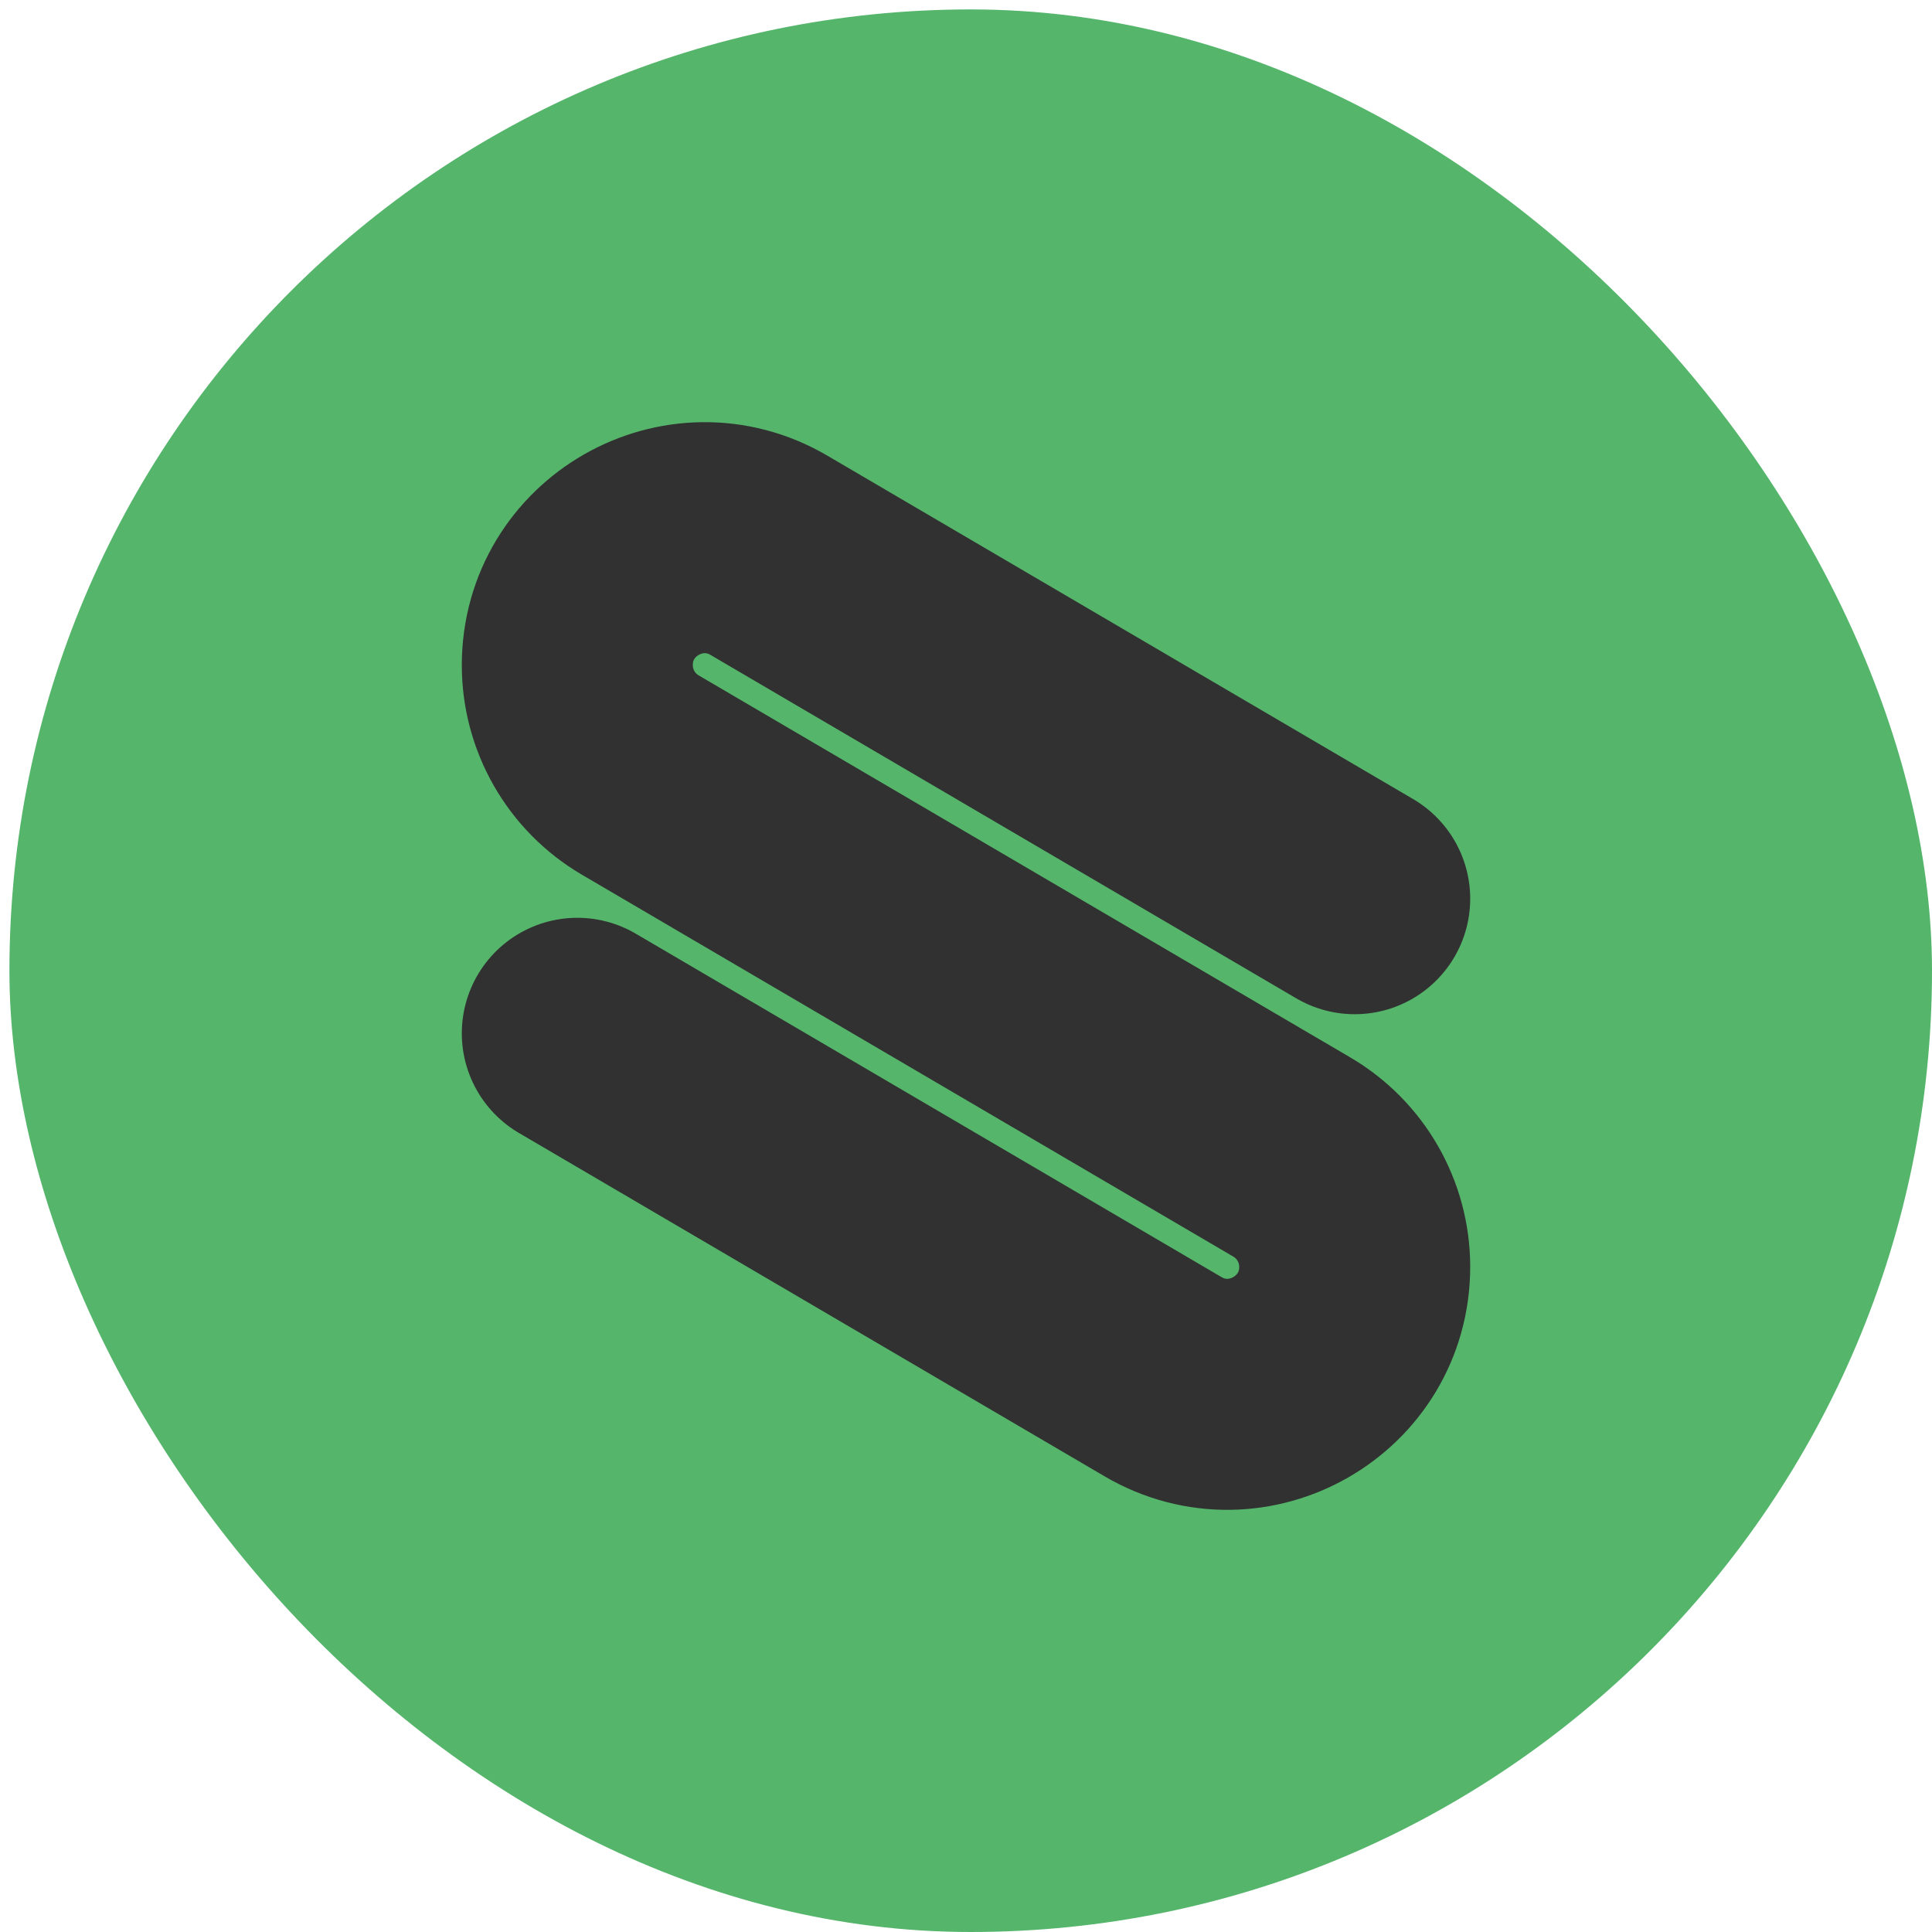 <svg width="205" height="205" viewBox="0 0 205 205" fill="none" xmlns="http://www.w3.org/2000/svg">
<rect x="1" y="1" width="204" height="204" rx="102" fill="#54B56B"/>
<g filter="url(#filter0_d_686_498)">
<path d="M143.744 95.36L81.599 58.926C72.593 53.646 61.257 60.141 61.257 70.581V70.581C61.257 75.375 63.798 79.81 67.934 82.235L137.067 122.766C141.203 125.191 143.744 129.626 143.744 134.42V134.42C143.744 144.86 132.407 151.355 123.401 146.075L61.257 109.641" stroke="#313131" stroke-width="24.511" stroke-linecap="round"/>
</g>
<defs>
<filter id="filter0_d_686_498" x="25.679" y="21.455" width="153.643" height="162.09" filterUnits="userSpaceOnUse" color-interpolation-filters="sRGB">
<feFlood flood-opacity="0" result="BackgroundImageFix"/>
<feColorMatrix in="SourceAlpha" type="matrix" values="0 0 0 0 0 0 0 0 0 0 0 0 0 0 0 0 0 0 127 0" result="hardAlpha"/>
<feOffset/>
<feGaussianBlur stdDeviation="11.66"/>
<feComposite in2="hardAlpha" operator="out"/>
<feColorMatrix type="matrix" values="0 0 0 0 0.192 0 0 0 0 0.192 0 0 0 0 0.192 0 0 0 0.45 0"/>
<feBlend mode="normal" in2="BackgroundImageFix" result="effect1_dropShadow_686_498"/>
<feBlend mode="normal" in="SourceGraphic" in2="effect1_dropShadow_686_498" result="shape"/>
</filter>
</defs>
</svg>
